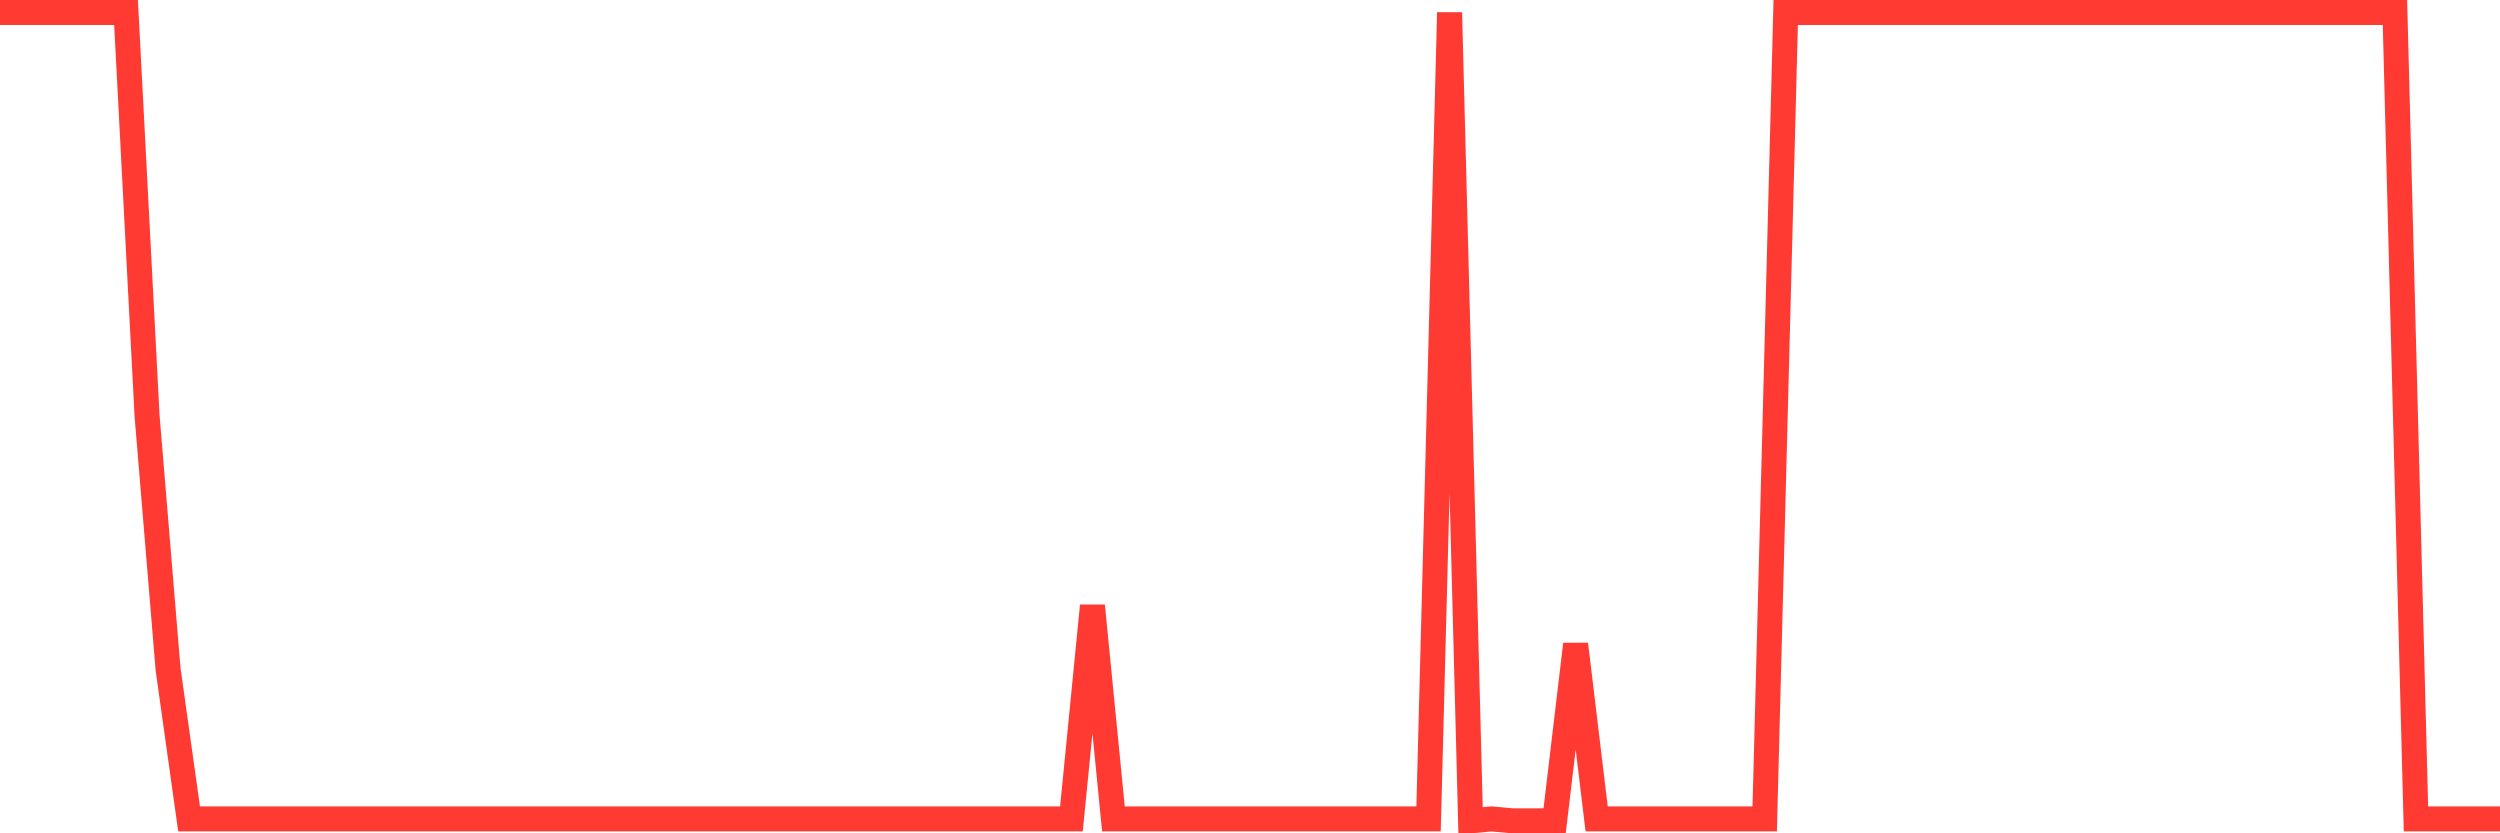 <svg
  xmlns="http://www.w3.org/2000/svg"
  xmlns:xlink="http://www.w3.org/1999/xlink"
  width="120"
  height="40"
  viewBox="0 0 120 40"
  preserveAspectRatio="none"
>
  <polyline
    points="0,0.6 1.008,0.6 2.017,0.6 3.025,0.6 4.034,0.6 5.042,0.6 6.05,0.6 7.059,19.954 8.067,32.119 9.076,39.308 10.084,39.308 11.092,39.308 12.101,39.308 13.109,39.308 14.118,39.308 15.126,39.308 16.134,39.308 17.143,39.308 18.151,39.308 19.16,39.308 20.168,39.308 21.176,39.308 22.185,39.308 23.193,39.308 24.202,39.308 25.21,39.308 26.218,39.308 27.227,39.308 28.235,39.308 29.244,39.308 30.252,39.308 31.261,39.308 32.269,39.308 33.277,39.308 34.286,39.308 35.294,39.308 36.303,39.308 37.311,39.308 38.319,39.308 39.328,39.308 40.336,39.308 41.345,39.308 42.353,39.308 43.361,39.308 44.37,39.308 45.378,39.308 46.387,39.308 47.395,39.308 48.403,39.308 49.412,39.308 50.42,39.308 51.429,39.308 52.437,29.078 53.445,39.308 54.454,39.308 55.462,39.308 56.471,39.308 57.479,39.308 58.487,39.308 59.496,39.308 60.504,39.308 61.513,39.308 62.521,39.308 63.529,39.308 64.538,39.308 65.546,39.308 66.555,39.308 67.563,39.308 68.571,39.308 69.58,0.6 70.588,39.4 71.597,39.308 72.605,39.4 73.613,39.4 74.622,39.4 75.63,30.921 76.639,39.308 77.647,39.308 78.655,39.308 79.664,39.308 80.672,39.308 81.681,39.308 82.689,39.308 83.697,39.308 84.706,39.308 85.714,0.6 86.723,0.6 87.731,0.6 88.739,0.6 89.748,0.6 90.756,0.6 91.765,0.6 92.773,0.6 93.782,0.6 94.79,0.6 95.798,0.6 96.807,0.6 97.815,0.6 98.824,0.6 99.832,0.6 100.84,0.6 101.849,0.6 102.857,0.6 103.866,0.6 104.874,0.6 105.882,0.6 106.891,0.6 107.899,0.6 108.908,0.6 109.916,0.6 110.924,0.6 111.933,0.6 112.941,0.6 113.95,0.6 114.958,0.6 115.966,39.308 116.975,39.308 117.983,39.308 118.992,39.308 120,39.308"
    fill="none"
    stroke="#ff3a33"
    stroke-width="1.2"
  >
  </polyline>
</svg>